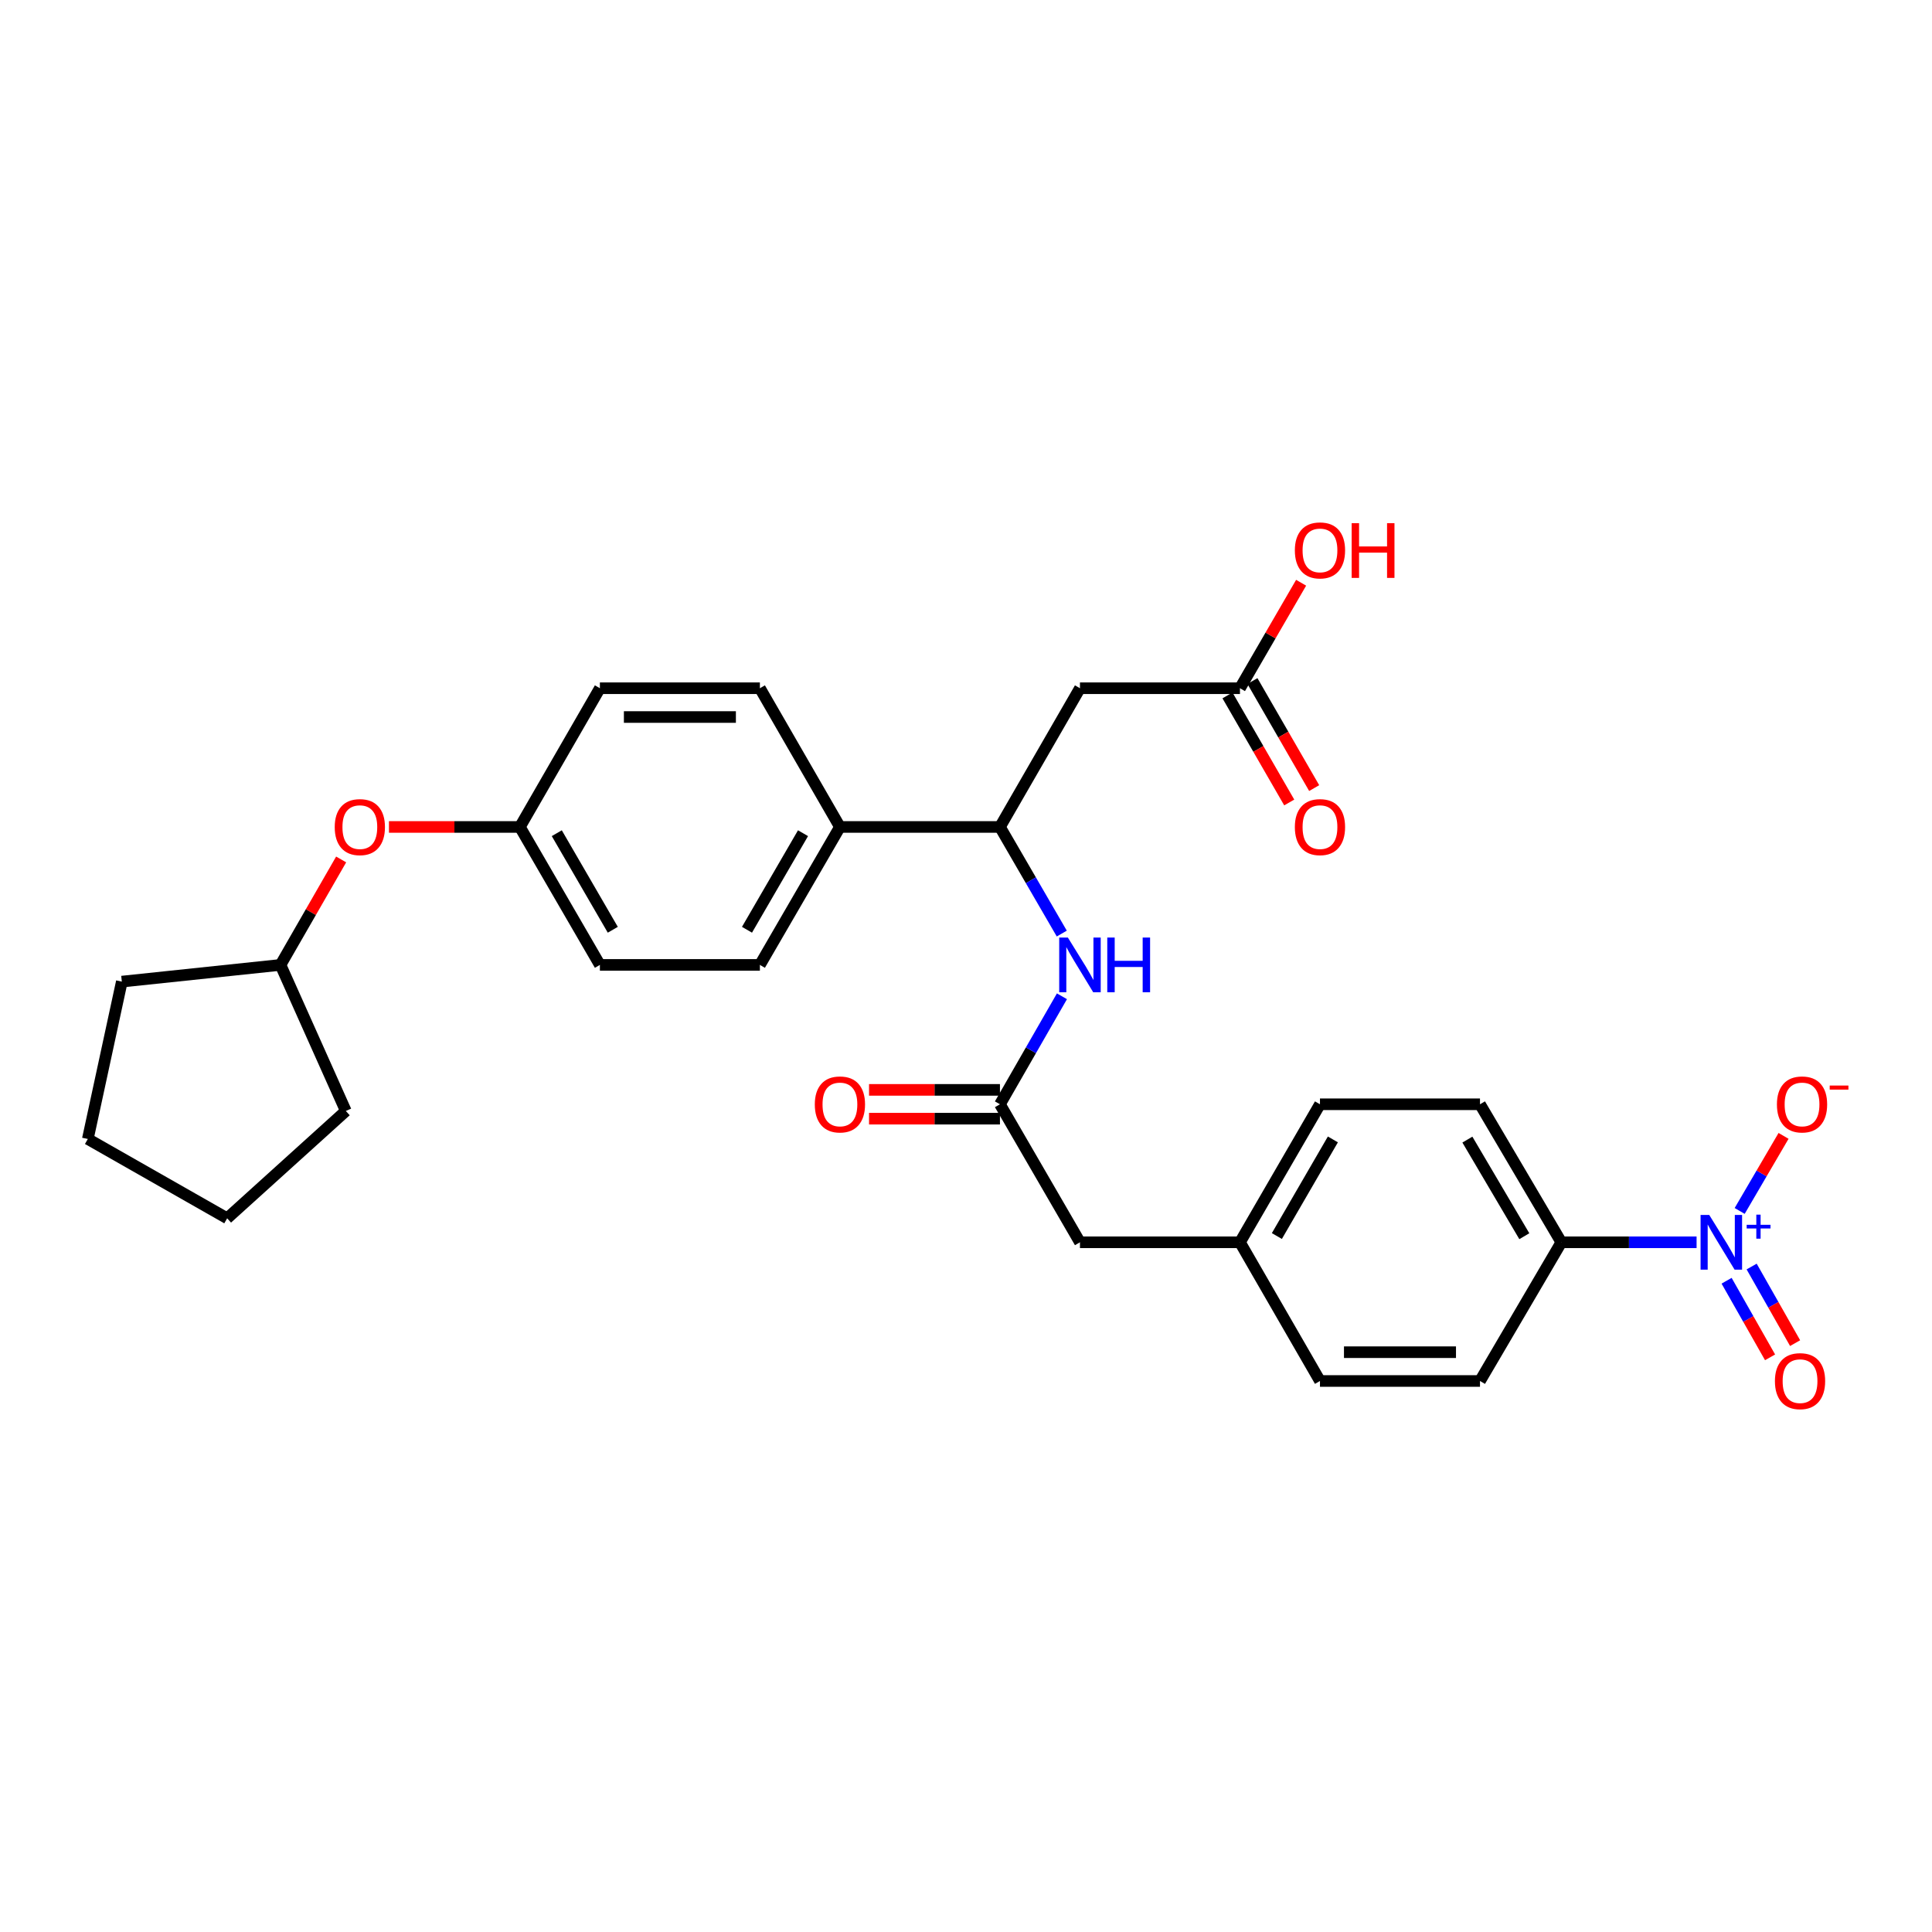 <?xml version='1.0' encoding='iso-8859-1'?>
<svg version='1.1' baseProfile='full'
              xmlns='http://www.w3.org/2000/svg'
                      xmlns:rdkit='http://www.rdkit.org/xml'
                      xmlns:xlink='http://www.w3.org/1999/xlink'
                  xml:space='preserve'
width='1000px' height='1000px' viewBox='0 0 1000 1000'>
<!-- END OF HEADER -->
<rect style='opacity:1.0;fill:#FFFFFF;stroke:none' width='1000' height='1000' x='0' y='0'> </rect>
<path class='bond-5' d='M 878.149,643.01 L 843.146,643.01' style='fill:none;fill-rule:evenodd;stroke:#0000FF;stroke-width:6px;stroke-linecap:butt;stroke-linejoin:miter;stroke-opacity:1' />
<path class='bond-5' d='M 843.146,643.01 L 808.143,643.01' style='fill:none;fill-rule:evenodd;stroke:#000000;stroke-width:6px;stroke-linecap:butt;stroke-linejoin:miter;stroke-opacity:1' />
<path class='bond-6' d='M 900.449,626.781 L 911.807,607.355' style='fill:none;fill-rule:evenodd;stroke:#0000FF;stroke-width:6px;stroke-linecap:butt;stroke-linejoin:miter;stroke-opacity:1' />
<path class='bond-6' d='M 911.807,607.355 L 923.166,587.929' style='fill:none;fill-rule:evenodd;stroke:#FF0000;stroke-width:6px;stroke-linecap:butt;stroke-linejoin:miter;stroke-opacity:1' />
<path class='bond-7' d='M 893.685,662.911 L 904.934,682.734' style='fill:none;fill-rule:evenodd;stroke:#0000FF;stroke-width:6px;stroke-linecap:butt;stroke-linejoin:miter;stroke-opacity:1' />
<path class='bond-7' d='M 904.934,682.734 L 916.183,702.557' style='fill:none;fill-rule:evenodd;stroke:#FF0000;stroke-width:6px;stroke-linecap:butt;stroke-linejoin:miter;stroke-opacity:1' />
<path class='bond-7' d='M 906.647,655.555 L 917.896,675.379' style='fill:none;fill-rule:evenodd;stroke:#0000FF;stroke-width:6px;stroke-linecap:butt;stroke-linejoin:miter;stroke-opacity:1' />
<path class='bond-7' d='M 917.896,675.379 L 929.145,695.202' style='fill:none;fill-rule:evenodd;stroke:#FF0000;stroke-width:6px;stroke-linecap:butt;stroke-linejoin:miter;stroke-opacity:1' />
<path class='bond-0' d='M 558.984,356.226 L 517.568,428.03' style='fill:none;fill-rule:evenodd;stroke:#000000;stroke-width:6px;stroke-linecap:butt;stroke-linejoin:miter;stroke-opacity:1' />
<path class='bond-4' d='M 558.984,356.226 L 641.8,356.226' style='fill:none;fill-rule:evenodd;stroke:#000000;stroke-width:6px;stroke-linecap:butt;stroke-linejoin:miter;stroke-opacity:1' />
<path class='bond-1' d='M 517.568,428.03 L 533.571,455.621' style='fill:none;fill-rule:evenodd;stroke:#000000;stroke-width:6px;stroke-linecap:butt;stroke-linejoin:miter;stroke-opacity:1' />
<path class='bond-1' d='M 533.571,455.621 L 549.574,483.212' style='fill:none;fill-rule:evenodd;stroke:#0000FF;stroke-width:6px;stroke-linecap:butt;stroke-linejoin:miter;stroke-opacity:1' />
<path class='bond-8' d='M 517.568,428.03 L 434.744,428.03' style='fill:none;fill-rule:evenodd;stroke:#000000;stroke-width:6px;stroke-linecap:butt;stroke-linejoin:miter;stroke-opacity:1' />
<path class='bond-2' d='M 517.568,571.571 L 558.984,643.01' style='fill:none;fill-rule:evenodd;stroke:#000000;stroke-width:6px;stroke-linecap:butt;stroke-linejoin:miter;stroke-opacity:1' />
<path class='bond-3' d='M 517.568,571.571 L 533.614,543.623' style='fill:none;fill-rule:evenodd;stroke:#000000;stroke-width:6px;stroke-linecap:butt;stroke-linejoin:miter;stroke-opacity:1' />
<path class='bond-3' d='M 533.614,543.623 L 549.66,515.675' style='fill:none;fill-rule:evenodd;stroke:#0000FF;stroke-width:6px;stroke-linecap:butt;stroke-linejoin:miter;stroke-opacity:1' />
<path class='bond-9' d='M 517.568,564.119 L 483.691,564.119' style='fill:none;fill-rule:evenodd;stroke:#000000;stroke-width:6px;stroke-linecap:butt;stroke-linejoin:miter;stroke-opacity:1' />
<path class='bond-9' d='M 483.691,564.119 L 449.814,564.119' style='fill:none;fill-rule:evenodd;stroke:#FF0000;stroke-width:6px;stroke-linecap:butt;stroke-linejoin:miter;stroke-opacity:1' />
<path class='bond-9' d='M 517.568,579.022 L 483.691,579.022' style='fill:none;fill-rule:evenodd;stroke:#000000;stroke-width:6px;stroke-linecap:butt;stroke-linejoin:miter;stroke-opacity:1' />
<path class='bond-9' d='M 483.691,579.022 L 449.814,579.022' style='fill:none;fill-rule:evenodd;stroke:#FF0000;stroke-width:6px;stroke-linecap:butt;stroke-linejoin:miter;stroke-opacity:1' />
<path class='bond-10' d='M 635.345,359.949 L 651.325,387.655' style='fill:none;fill-rule:evenodd;stroke:#000000;stroke-width:6px;stroke-linecap:butt;stroke-linejoin:miter;stroke-opacity:1' />
<path class='bond-10' d='M 651.325,387.655 L 667.306,415.361' style='fill:none;fill-rule:evenodd;stroke:#FF0000;stroke-width:6px;stroke-linecap:butt;stroke-linejoin:miter;stroke-opacity:1' />
<path class='bond-10' d='M 648.255,352.503 L 664.235,380.208' style='fill:none;fill-rule:evenodd;stroke:#000000;stroke-width:6px;stroke-linecap:butt;stroke-linejoin:miter;stroke-opacity:1' />
<path class='bond-10' d='M 664.235,380.208 L 680.216,407.914' style='fill:none;fill-rule:evenodd;stroke:#FF0000;stroke-width:6px;stroke-linecap:butt;stroke-linejoin:miter;stroke-opacity:1' />
<path class='bond-19' d='M 641.8,356.226 L 657.63,328.927' style='fill:none;fill-rule:evenodd;stroke:#000000;stroke-width:6px;stroke-linecap:butt;stroke-linejoin:miter;stroke-opacity:1' />
<path class='bond-19' d='M 657.63,328.927 L 673.46,301.628' style='fill:none;fill-rule:evenodd;stroke:#FF0000;stroke-width:6px;stroke-linecap:butt;stroke-linejoin:miter;stroke-opacity:1' />
<path class='bond-11' d='M 808.143,643.01 L 766.04,571.571' style='fill:none;fill-rule:evenodd;stroke:#000000;stroke-width:6px;stroke-linecap:butt;stroke-linejoin:miter;stroke-opacity:1' />
<path class='bond-11' d='M 788.988,639.861 L 759.516,589.854' style='fill:none;fill-rule:evenodd;stroke:#000000;stroke-width:6px;stroke-linecap:butt;stroke-linejoin:miter;stroke-opacity:1' />
<path class='bond-12' d='M 808.143,643.01 L 766.04,714.797' style='fill:none;fill-rule:evenodd;stroke:#000000;stroke-width:6px;stroke-linecap:butt;stroke-linejoin:miter;stroke-opacity:1' />
<path class='bond-14' d='M 434.744,428.03 L 393.319,499.436' style='fill:none;fill-rule:evenodd;stroke:#000000;stroke-width:6px;stroke-linecap:butt;stroke-linejoin:miter;stroke-opacity:1' />
<path class='bond-14' d='M 415.638,431.262 L 386.641,481.246' style='fill:none;fill-rule:evenodd;stroke:#000000;stroke-width:6px;stroke-linecap:butt;stroke-linejoin:miter;stroke-opacity:1' />
<path class='bond-15' d='M 434.744,428.03 L 393.319,356.226' style='fill:none;fill-rule:evenodd;stroke:#000000;stroke-width:6px;stroke-linecap:butt;stroke-linejoin:miter;stroke-opacity:1' />
<path class='bond-23' d='M 766.04,571.571 L 683.216,571.571' style='fill:none;fill-rule:evenodd;stroke:#000000;stroke-width:6px;stroke-linecap:butt;stroke-linejoin:miter;stroke-opacity:1' />
<path class='bond-22' d='M 766.04,714.797 L 683.216,714.797' style='fill:none;fill-rule:evenodd;stroke:#000000;stroke-width:6px;stroke-linecap:butt;stroke-linejoin:miter;stroke-opacity:1' />
<path class='bond-22' d='M 753.616,699.893 L 695.64,699.893' style='fill:none;fill-rule:evenodd;stroke:#000000;stroke-width:6px;stroke-linecap:butt;stroke-linejoin:miter;stroke-opacity:1' />
<path class='bond-13' d='M 558.984,643.01 L 641.8,643.01' style='fill:none;fill-rule:evenodd;stroke:#000000;stroke-width:6px;stroke-linecap:butt;stroke-linejoin:miter;stroke-opacity:1' />
<path class='bond-21' d='M 393.319,499.436 L 310.503,499.436' style='fill:none;fill-rule:evenodd;stroke:#000000;stroke-width:6px;stroke-linecap:butt;stroke-linejoin:miter;stroke-opacity:1' />
<path class='bond-20' d='M 393.319,356.226 L 310.503,356.226' style='fill:none;fill-rule:evenodd;stroke:#000000;stroke-width:6px;stroke-linecap:butt;stroke-linejoin:miter;stroke-opacity:1' />
<path class='bond-20' d='M 380.897,371.13 L 322.926,371.13' style='fill:none;fill-rule:evenodd;stroke:#000000;stroke-width:6px;stroke-linecap:butt;stroke-linejoin:miter;stroke-opacity:1' />
<path class='bond-16' d='M 201.326,428.03 L 235.206,428.03' style='fill:none;fill-rule:evenodd;stroke:#FF0000;stroke-width:6px;stroke-linecap:butt;stroke-linejoin:miter;stroke-opacity:1' />
<path class='bond-16' d='M 235.206,428.03 L 269.087,428.03' style='fill:none;fill-rule:evenodd;stroke:#000000;stroke-width:6px;stroke-linecap:butt;stroke-linejoin:miter;stroke-opacity:1' />
<path class='bond-24' d='M 176.581,444.849 L 160.884,472.142' style='fill:none;fill-rule:evenodd;stroke:#FF0000;stroke-width:6px;stroke-linecap:butt;stroke-linejoin:miter;stroke-opacity:1' />
<path class='bond-24' d='M 160.884,472.142 L 145.186,499.436' style='fill:none;fill-rule:evenodd;stroke:#000000;stroke-width:6px;stroke-linecap:butt;stroke-linejoin:miter;stroke-opacity:1' />
<path class='bond-17' d='M 269.087,428.03 L 310.503,356.226' style='fill:none;fill-rule:evenodd;stroke:#000000;stroke-width:6px;stroke-linecap:butt;stroke-linejoin:miter;stroke-opacity:1' />
<path class='bond-30' d='M 269.087,428.03 L 310.503,499.436' style='fill:none;fill-rule:evenodd;stroke:#000000;stroke-width:6px;stroke-linecap:butt;stroke-linejoin:miter;stroke-opacity:1' />
<path class='bond-30' d='M 288.192,431.263 L 317.183,481.247' style='fill:none;fill-rule:evenodd;stroke:#000000;stroke-width:6px;stroke-linecap:butt;stroke-linejoin:miter;stroke-opacity:1' />
<path class='bond-18' d='M 641.8,643.01 L 683.216,714.797' style='fill:none;fill-rule:evenodd;stroke:#000000;stroke-width:6px;stroke-linecap:butt;stroke-linejoin:miter;stroke-opacity:1' />
<path class='bond-29' d='M 641.8,643.01 L 683.216,571.571' style='fill:none;fill-rule:evenodd;stroke:#000000;stroke-width:6px;stroke-linecap:butt;stroke-linejoin:miter;stroke-opacity:1' />
<path class='bond-29' d='M 660.906,639.769 L 689.897,589.761' style='fill:none;fill-rule:evenodd;stroke:#000000;stroke-width:6px;stroke-linecap:butt;stroke-linejoin:miter;stroke-opacity:1' />
<path class='bond-25' d='M 145.186,499.436 L 179.001,575.04' style='fill:none;fill-rule:evenodd;stroke:#000000;stroke-width:6px;stroke-linecap:butt;stroke-linejoin:miter;stroke-opacity:1' />
<path class='bond-26' d='M 145.186,499.436 L 63.058,508.08' style='fill:none;fill-rule:evenodd;stroke:#000000;stroke-width:6px;stroke-linecap:butt;stroke-linejoin:miter;stroke-opacity:1' />
<path class='bond-27' d='M 179.001,575.04 L 117.573,630.59' style='fill:none;fill-rule:evenodd;stroke:#000000;stroke-width:6px;stroke-linecap:butt;stroke-linejoin:miter;stroke-opacity:1' />
<path class='bond-28' d='M 63.058,508.08 L 45.455,589.53' style='fill:none;fill-rule:evenodd;stroke:#000000;stroke-width:6px;stroke-linecap:butt;stroke-linejoin:miter;stroke-opacity:1' />
<path class='bond-31' d='M 117.573,630.59 L 45.455,589.53' style='fill:none;fill-rule:evenodd;stroke:#000000;stroke-width:6px;stroke-linecap:butt;stroke-linejoin:miter;stroke-opacity:1' />
<path  class='atom-0' d='M 884.699 628.85
L 893.979 643.85
Q 894.899 645.33, 896.379 648.01
Q 897.859 650.69, 897.939 650.85
L 897.939 628.85
L 901.699 628.85
L 901.699 657.17
L 897.819 657.17
L 887.859 640.77
Q 886.699 638.85, 885.459 636.65
Q 884.259 634.45, 883.899 633.77
L 883.899 657.17
L 880.219 657.17
L 880.219 628.85
L 884.699 628.85
' fill='#0000FF'/>
<path  class='atom-0' d='M 904.075 633.955
L 909.065 633.955
L 909.065 628.701
L 911.283 628.701
L 911.283 633.955
L 916.404 633.955
L 916.404 635.855
L 911.283 635.855
L 911.283 641.135
L 909.065 641.135
L 909.065 635.855
L 904.075 635.855
L 904.075 633.955
' fill='#0000FF'/>
<path  class='atom-4' d='M 552.724 485.276
L 562.004 500.276
Q 562.924 501.756, 564.404 504.436
Q 565.884 507.116, 565.964 507.276
L 565.964 485.276
L 569.724 485.276
L 569.724 513.596
L 565.844 513.596
L 555.884 497.196
Q 554.724 495.276, 553.484 493.076
Q 552.284 490.876, 551.924 490.196
L 551.924 513.596
L 548.244 513.596
L 548.244 485.276
L 552.724 485.276
' fill='#0000FF'/>
<path  class='atom-4' d='M 573.124 485.276
L 576.964 485.276
L 576.964 497.316
L 591.444 497.316
L 591.444 485.276
L 595.284 485.276
L 595.284 513.596
L 591.444 513.596
L 591.444 500.516
L 576.964 500.516
L 576.964 513.596
L 573.124 513.596
L 573.124 485.276
' fill='#0000FF'/>
<path  class='atom-7' d='M 919.732 571.651
Q 919.732 564.851, 923.092 561.051
Q 926.452 557.251, 932.732 557.251
Q 939.012 557.251, 942.372 561.051
Q 945.732 564.851, 945.732 571.651
Q 945.732 578.531, 942.332 582.451
Q 938.932 586.331, 932.732 586.331
Q 926.492 586.331, 923.092 582.451
Q 919.732 578.571, 919.732 571.651
M 932.732 583.131
Q 937.052 583.131, 939.372 580.251
Q 941.732 577.331, 941.732 571.651
Q 941.732 566.091, 939.372 563.291
Q 937.052 560.451, 932.732 560.451
Q 928.412 560.451, 926.052 563.251
Q 923.732 566.051, 923.732 571.651
Q 923.732 577.371, 926.052 580.251
Q 928.412 583.131, 932.732 583.131
' fill='#FF0000'/>
<path  class='atom-7' d='M 947.052 561.873
L 956.74 561.873
L 956.74 563.985
L 947.052 563.985
L 947.052 561.873
' fill='#FF0000'/>
<path  class='atom-8' d='M 918.697 714.877
Q 918.697 708.077, 922.057 704.277
Q 925.417 700.477, 931.697 700.477
Q 937.977 700.477, 941.337 704.277
Q 944.697 708.077, 944.697 714.877
Q 944.697 721.757, 941.297 725.677
Q 937.897 729.557, 931.697 729.557
Q 925.457 729.557, 922.057 725.677
Q 918.697 721.797, 918.697 714.877
M 931.697 726.357
Q 936.017 726.357, 938.337 723.477
Q 940.697 720.557, 940.697 714.877
Q 940.697 709.317, 938.337 706.517
Q 936.017 703.677, 931.697 703.677
Q 927.377 703.677, 925.017 706.477
Q 922.697 709.277, 922.697 714.877
Q 922.697 720.597, 925.017 723.477
Q 927.377 726.357, 931.697 726.357
' fill='#FF0000'/>
<path  class='atom-10' d='M 421.744 571.651
Q 421.744 564.851, 425.104 561.051
Q 428.464 557.251, 434.744 557.251
Q 441.024 557.251, 444.384 561.051
Q 447.744 564.851, 447.744 571.651
Q 447.744 578.531, 444.344 582.451
Q 440.944 586.331, 434.744 586.331
Q 428.504 586.331, 425.104 582.451
Q 421.744 578.571, 421.744 571.651
M 434.744 583.131
Q 439.064 583.131, 441.384 580.251
Q 443.744 577.331, 443.744 571.651
Q 443.744 566.091, 441.384 563.291
Q 439.064 560.451, 434.744 560.451
Q 430.424 560.451, 428.064 563.251
Q 425.744 566.051, 425.744 571.651
Q 425.744 577.371, 428.064 580.251
Q 430.424 583.131, 434.744 583.131
' fill='#FF0000'/>
<path  class='atom-11' d='M 670.216 428.11
Q 670.216 421.31, 673.576 417.51
Q 676.936 413.71, 683.216 413.71
Q 689.496 413.71, 692.856 417.51
Q 696.216 421.31, 696.216 428.11
Q 696.216 434.99, 692.816 438.91
Q 689.416 442.79, 683.216 442.79
Q 676.976 442.79, 673.576 438.91
Q 670.216 435.03, 670.216 428.11
M 683.216 439.59
Q 687.536 439.59, 689.856 436.71
Q 692.216 433.79, 692.216 428.11
Q 692.216 422.55, 689.856 419.75
Q 687.536 416.91, 683.216 416.91
Q 678.896 416.91, 676.536 419.71
Q 674.216 422.51, 674.216 428.11
Q 674.216 433.83, 676.536 436.71
Q 678.896 439.59, 683.216 439.59
' fill='#FF0000'/>
<path  class='atom-17' d='M 173.255 428.11
Q 173.255 421.31, 176.615 417.51
Q 179.975 413.71, 186.255 413.71
Q 192.535 413.71, 195.895 417.51
Q 199.255 421.31, 199.255 428.11
Q 199.255 434.99, 195.855 438.91
Q 192.455 442.79, 186.255 442.79
Q 180.015 442.79, 176.615 438.91
Q 173.255 435.03, 173.255 428.11
M 186.255 439.59
Q 190.575 439.59, 192.895 436.71
Q 195.255 433.79, 195.255 428.11
Q 195.255 422.55, 192.895 419.75
Q 190.575 416.91, 186.255 416.91
Q 181.935 416.91, 179.575 419.71
Q 177.255 422.51, 177.255 428.11
Q 177.255 433.83, 179.575 436.71
Q 181.935 439.59, 186.255 439.59
' fill='#FF0000'/>
<path  class='atom-20' d='M 670.216 284.884
Q 670.216 278.084, 673.576 274.284
Q 676.936 270.484, 683.216 270.484
Q 689.496 270.484, 692.856 274.284
Q 696.216 278.084, 696.216 284.884
Q 696.216 291.764, 692.816 295.684
Q 689.416 299.564, 683.216 299.564
Q 676.976 299.564, 673.576 295.684
Q 670.216 291.804, 670.216 284.884
M 683.216 296.364
Q 687.536 296.364, 689.856 293.484
Q 692.216 290.564, 692.216 284.884
Q 692.216 279.324, 689.856 276.524
Q 687.536 273.684, 683.216 273.684
Q 678.896 273.684, 676.536 276.484
Q 674.216 279.284, 674.216 284.884
Q 674.216 290.604, 676.536 293.484
Q 678.896 296.364, 683.216 296.364
' fill='#FF0000'/>
<path  class='atom-20' d='M 699.616 270.804
L 703.456 270.804
L 703.456 282.844
L 717.936 282.844
L 717.936 270.804
L 721.776 270.804
L 721.776 299.124
L 717.936 299.124
L 717.936 286.044
L 703.456 286.044
L 703.456 299.124
L 699.616 299.124
L 699.616 270.804
' fill='#FF0000'/>
</svg>
